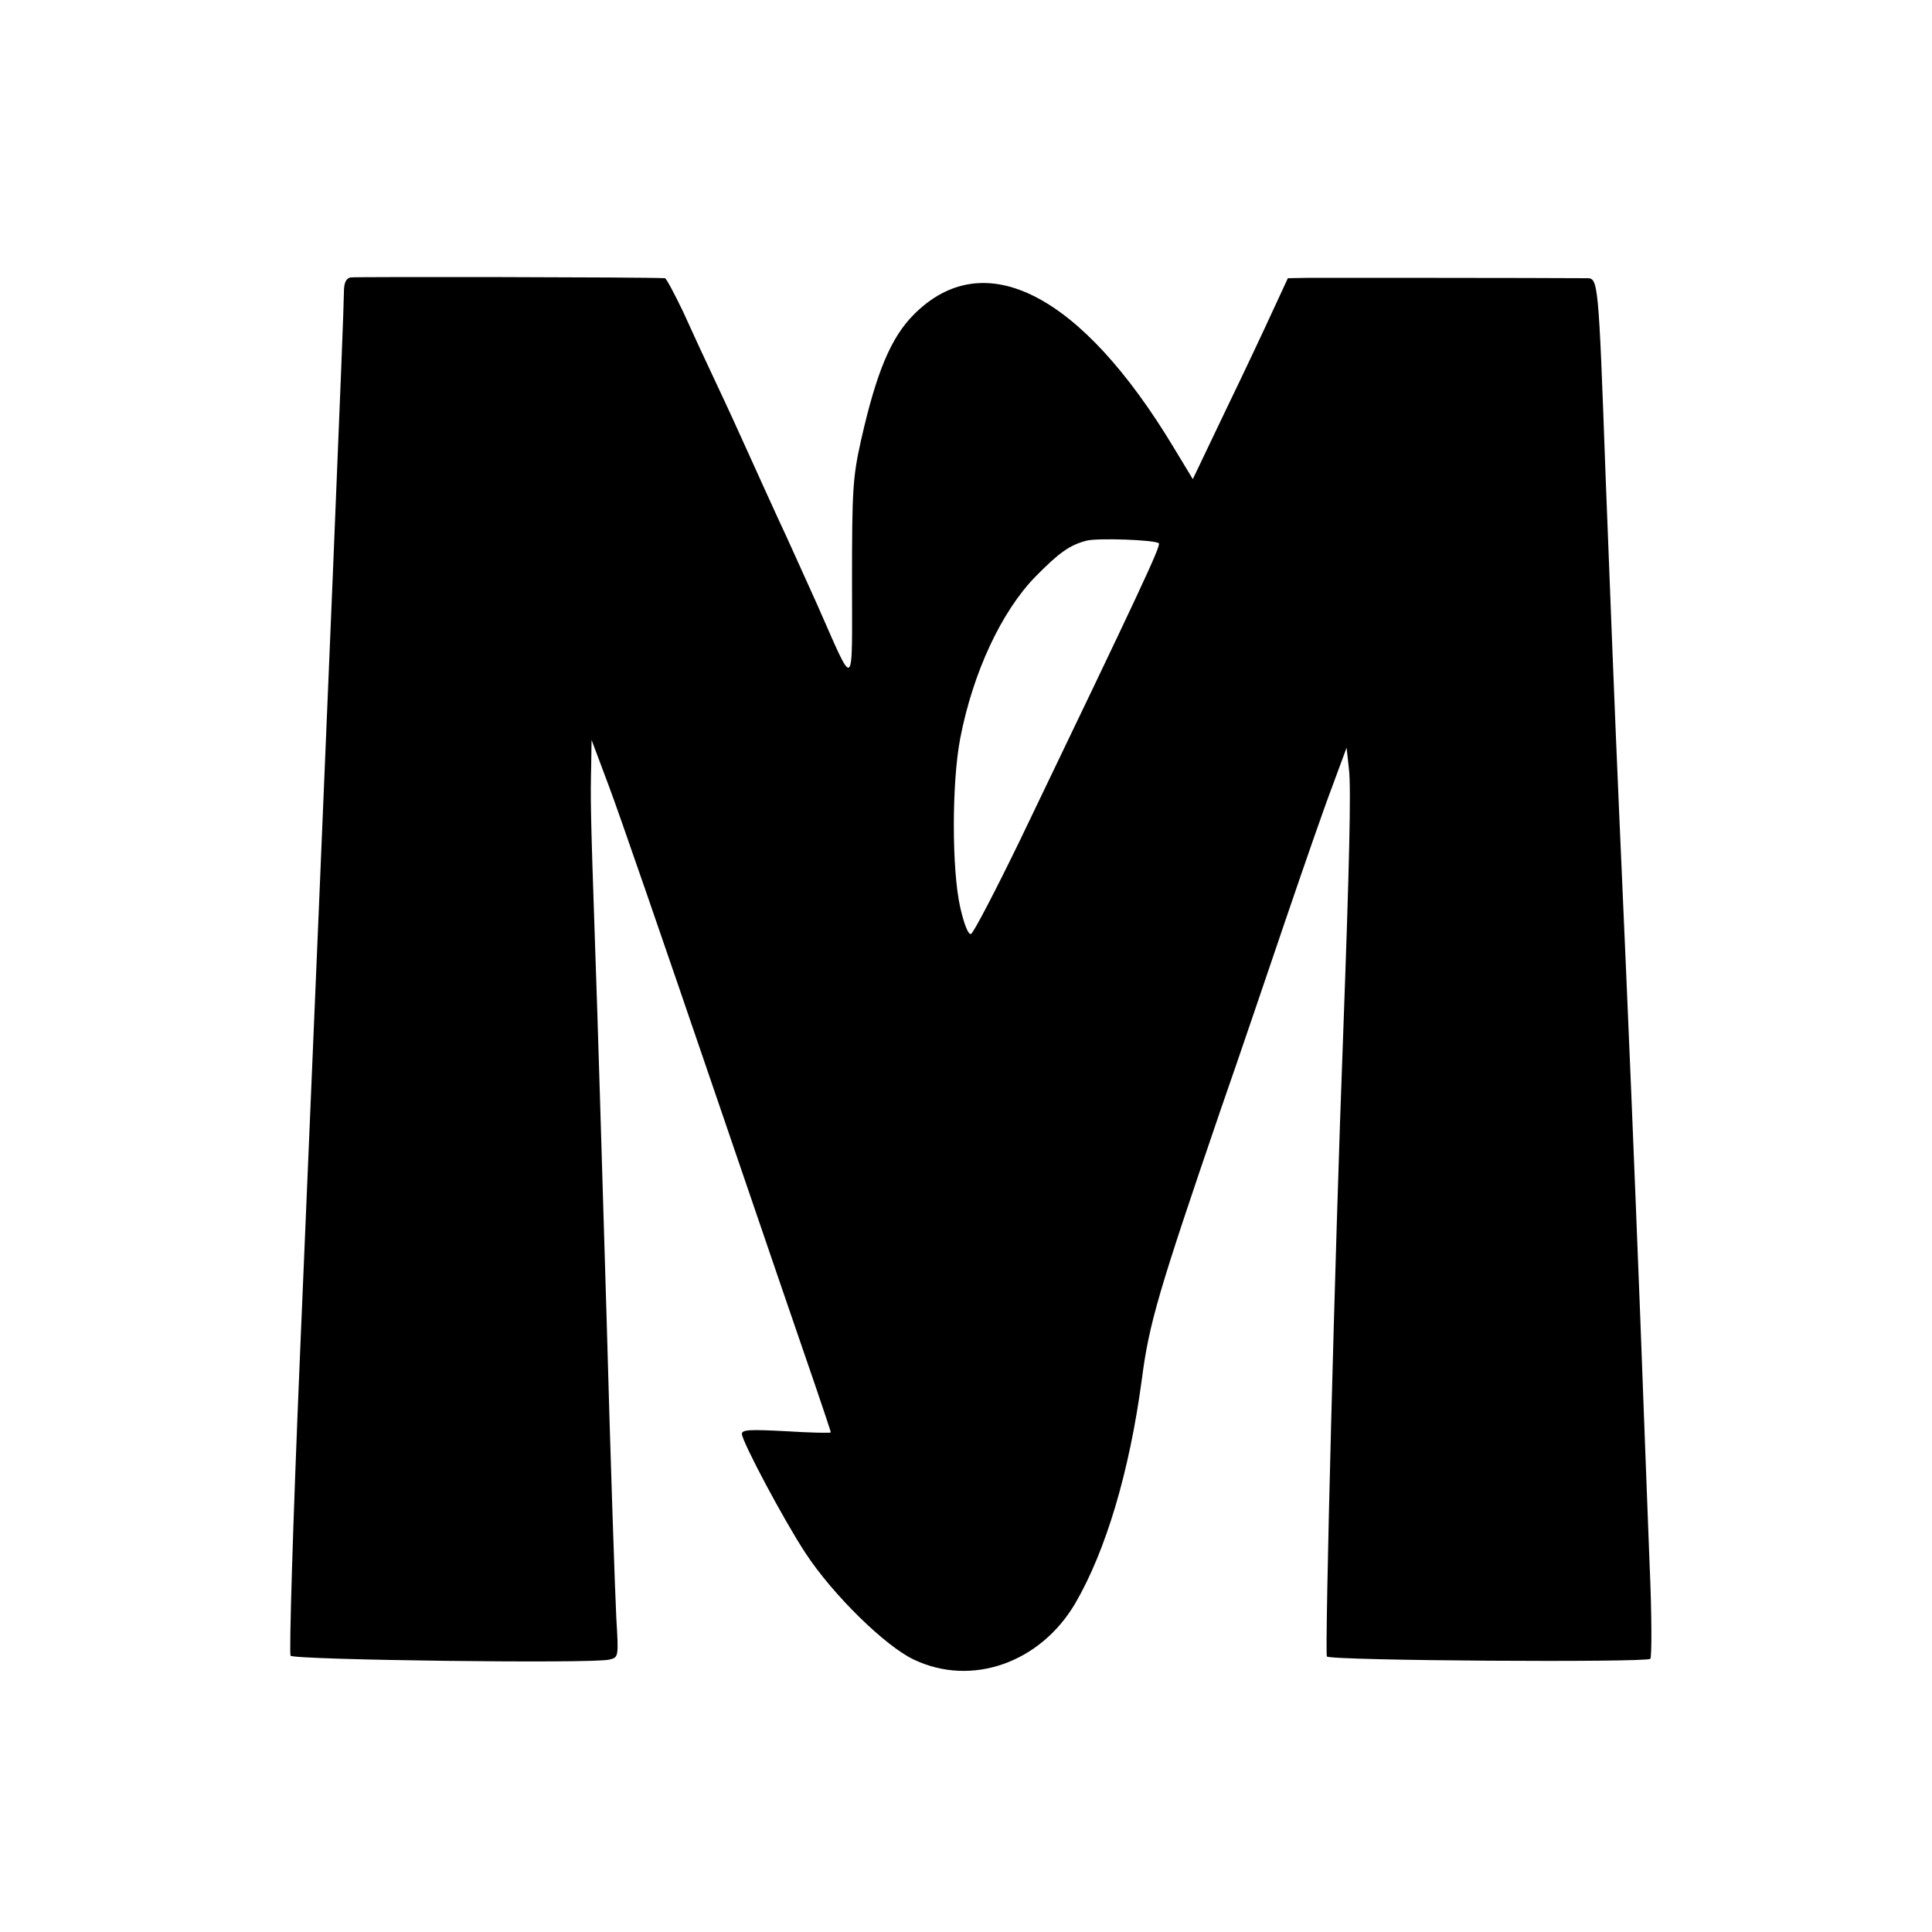 <?xml version="1.0" standalone="no"?>
<!DOCTYPE svg PUBLIC "-//W3C//DTD SVG 20010904//EN"
 "http://www.w3.org/TR/2001/REC-SVG-20010904/DTD/svg10.dtd">
<svg version="1.0" xmlns="http://www.w3.org/2000/svg"
 width="500pt" height="500pt" viewBox="0 0 500 500"
 preserveAspectRatio="xMidYMid meet">
<g transform="translate(0,500) scale(0.1,-0.1)"
fill="#000000" stroke="none">
<path d="M907 4282 c-12 -3 -17 -14 -17 -40 0 -51 -38 -965 -114 -2757 -18
-428 -28 -764 -24 -770 10 -11 784 -21 825 -10 24 6 24 6 18 108 -3 56 -15
404 -25 772 -11 369 -24 805 -30 970 -12 350 -12 379 -10 465 l1 65 45 -120
c25 -66 146 -417 270 -780 124 -363 243 -711 265 -774 21 -62 39 -115 39 -118
0 -2 -52 -1 -115 3 -95 5 -115 4 -115 -7 1 -21 109 -224 165 -309 71 -108 206
-240 280 -275 149 -71 327 -9 418 146 79 136 140 340 172 579 19 146 43 227
203 695 50 143 126 368 171 500 45 132 98 285 119 340 l37 100 6 -55 c6 -48 1
-251 -15 -690 -21 -549 -48 -1601 -42 -1607 10 -11 827 -16 837 -6 4 4 4 116
-2 248 -5 132 -16 418 -24 635 -17 432 -25 637 -55 1315 -11 248 -26 639 -35
870 -18 500 -19 505 -48 505 -139 1 -675 1 -718 1 l-56 -1 -38 -82 c-21 -46
-76 -163 -123 -260 l-85 -178 -49 81 c-240 399 -491 528 -673 345 -59 -59 -97
-149 -137 -327 -21 -94 -23 -128 -23 -361 0 -293 9 -287 -90 -63 -35 77 -79
176 -100 220 -20 44 -54 118 -75 165 -21 47 -59 130 -85 185 -26 55 -65 139
-87 188 -23 48 -44 87 -47 87 -54 3 -802 4 -814 2z m2092 -688 c6 -6 -46 -117
-359 -768 -64 -132 -121 -241 -127 -243 -7 -3 -18 25 -28 69 -22 97 -22 322 0
437 33 171 107 329 195 419 61 62 89 82 133 93 29 7 176 2 186 -7z"/>
</g>
</svg>
